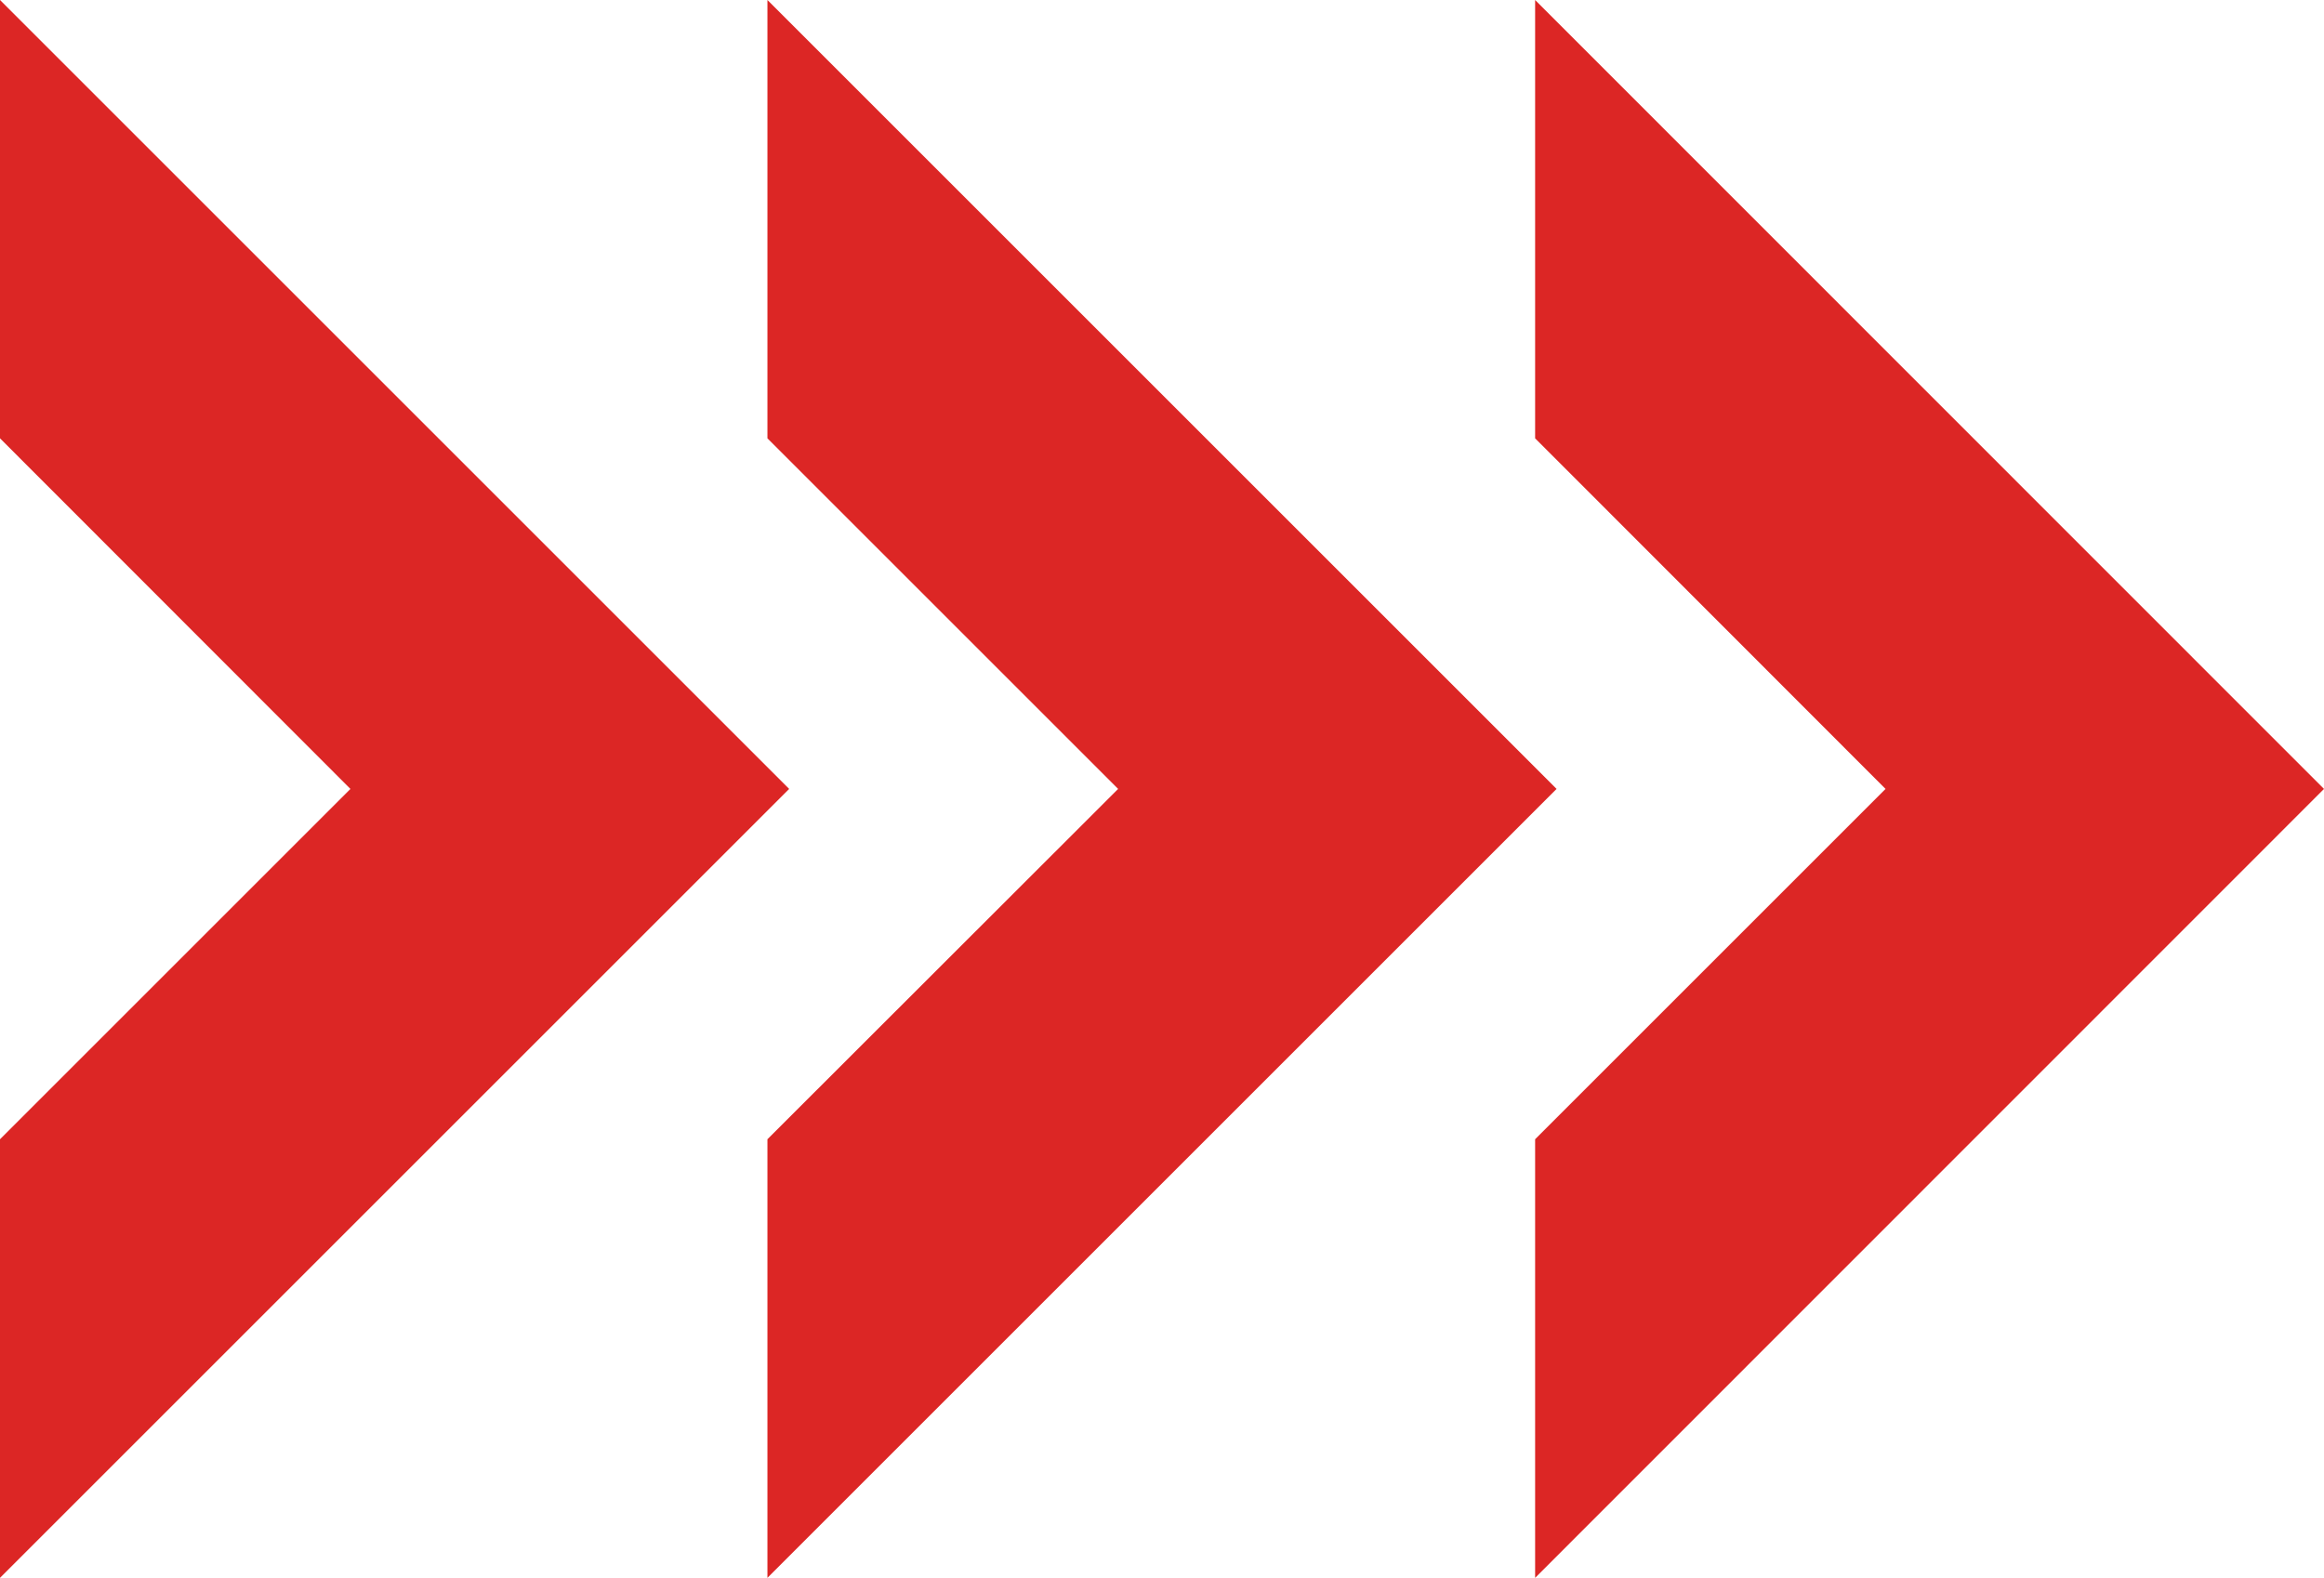<?xml version="1.0" encoding="UTF-8"?>
<svg id="Layer_1" xmlns="http://www.w3.org/2000/svg" version="1.1" viewBox="0 0 84.49 57.38">
  <!-- Generator: Adobe Illustrator 29.6.1, SVG Export Plug-In . SVG Version: 2.1.1 Build 9)  -->
  <defs>
    <style>
      .st0 {
        fill: #dc2625;
      }
    </style>
  </defs>
  <polygon class="st0" points="55.81 0 55.81 15.94 68.55 28.69 55.81 41.43 55.81 57.38 84.49 28.69 55.81 0"/>
  <polygon class="st0" points="27.9 0 27.9 15.94 40.65 28.69 27.9 41.43 27.9 57.38 56.59 28.69 27.9 0"/>
  <polygon class="st0" points="0 0 0 15.94 12.74 28.69 0 41.43 0 57.38 28.69 28.69 0 0"/>
</svg>